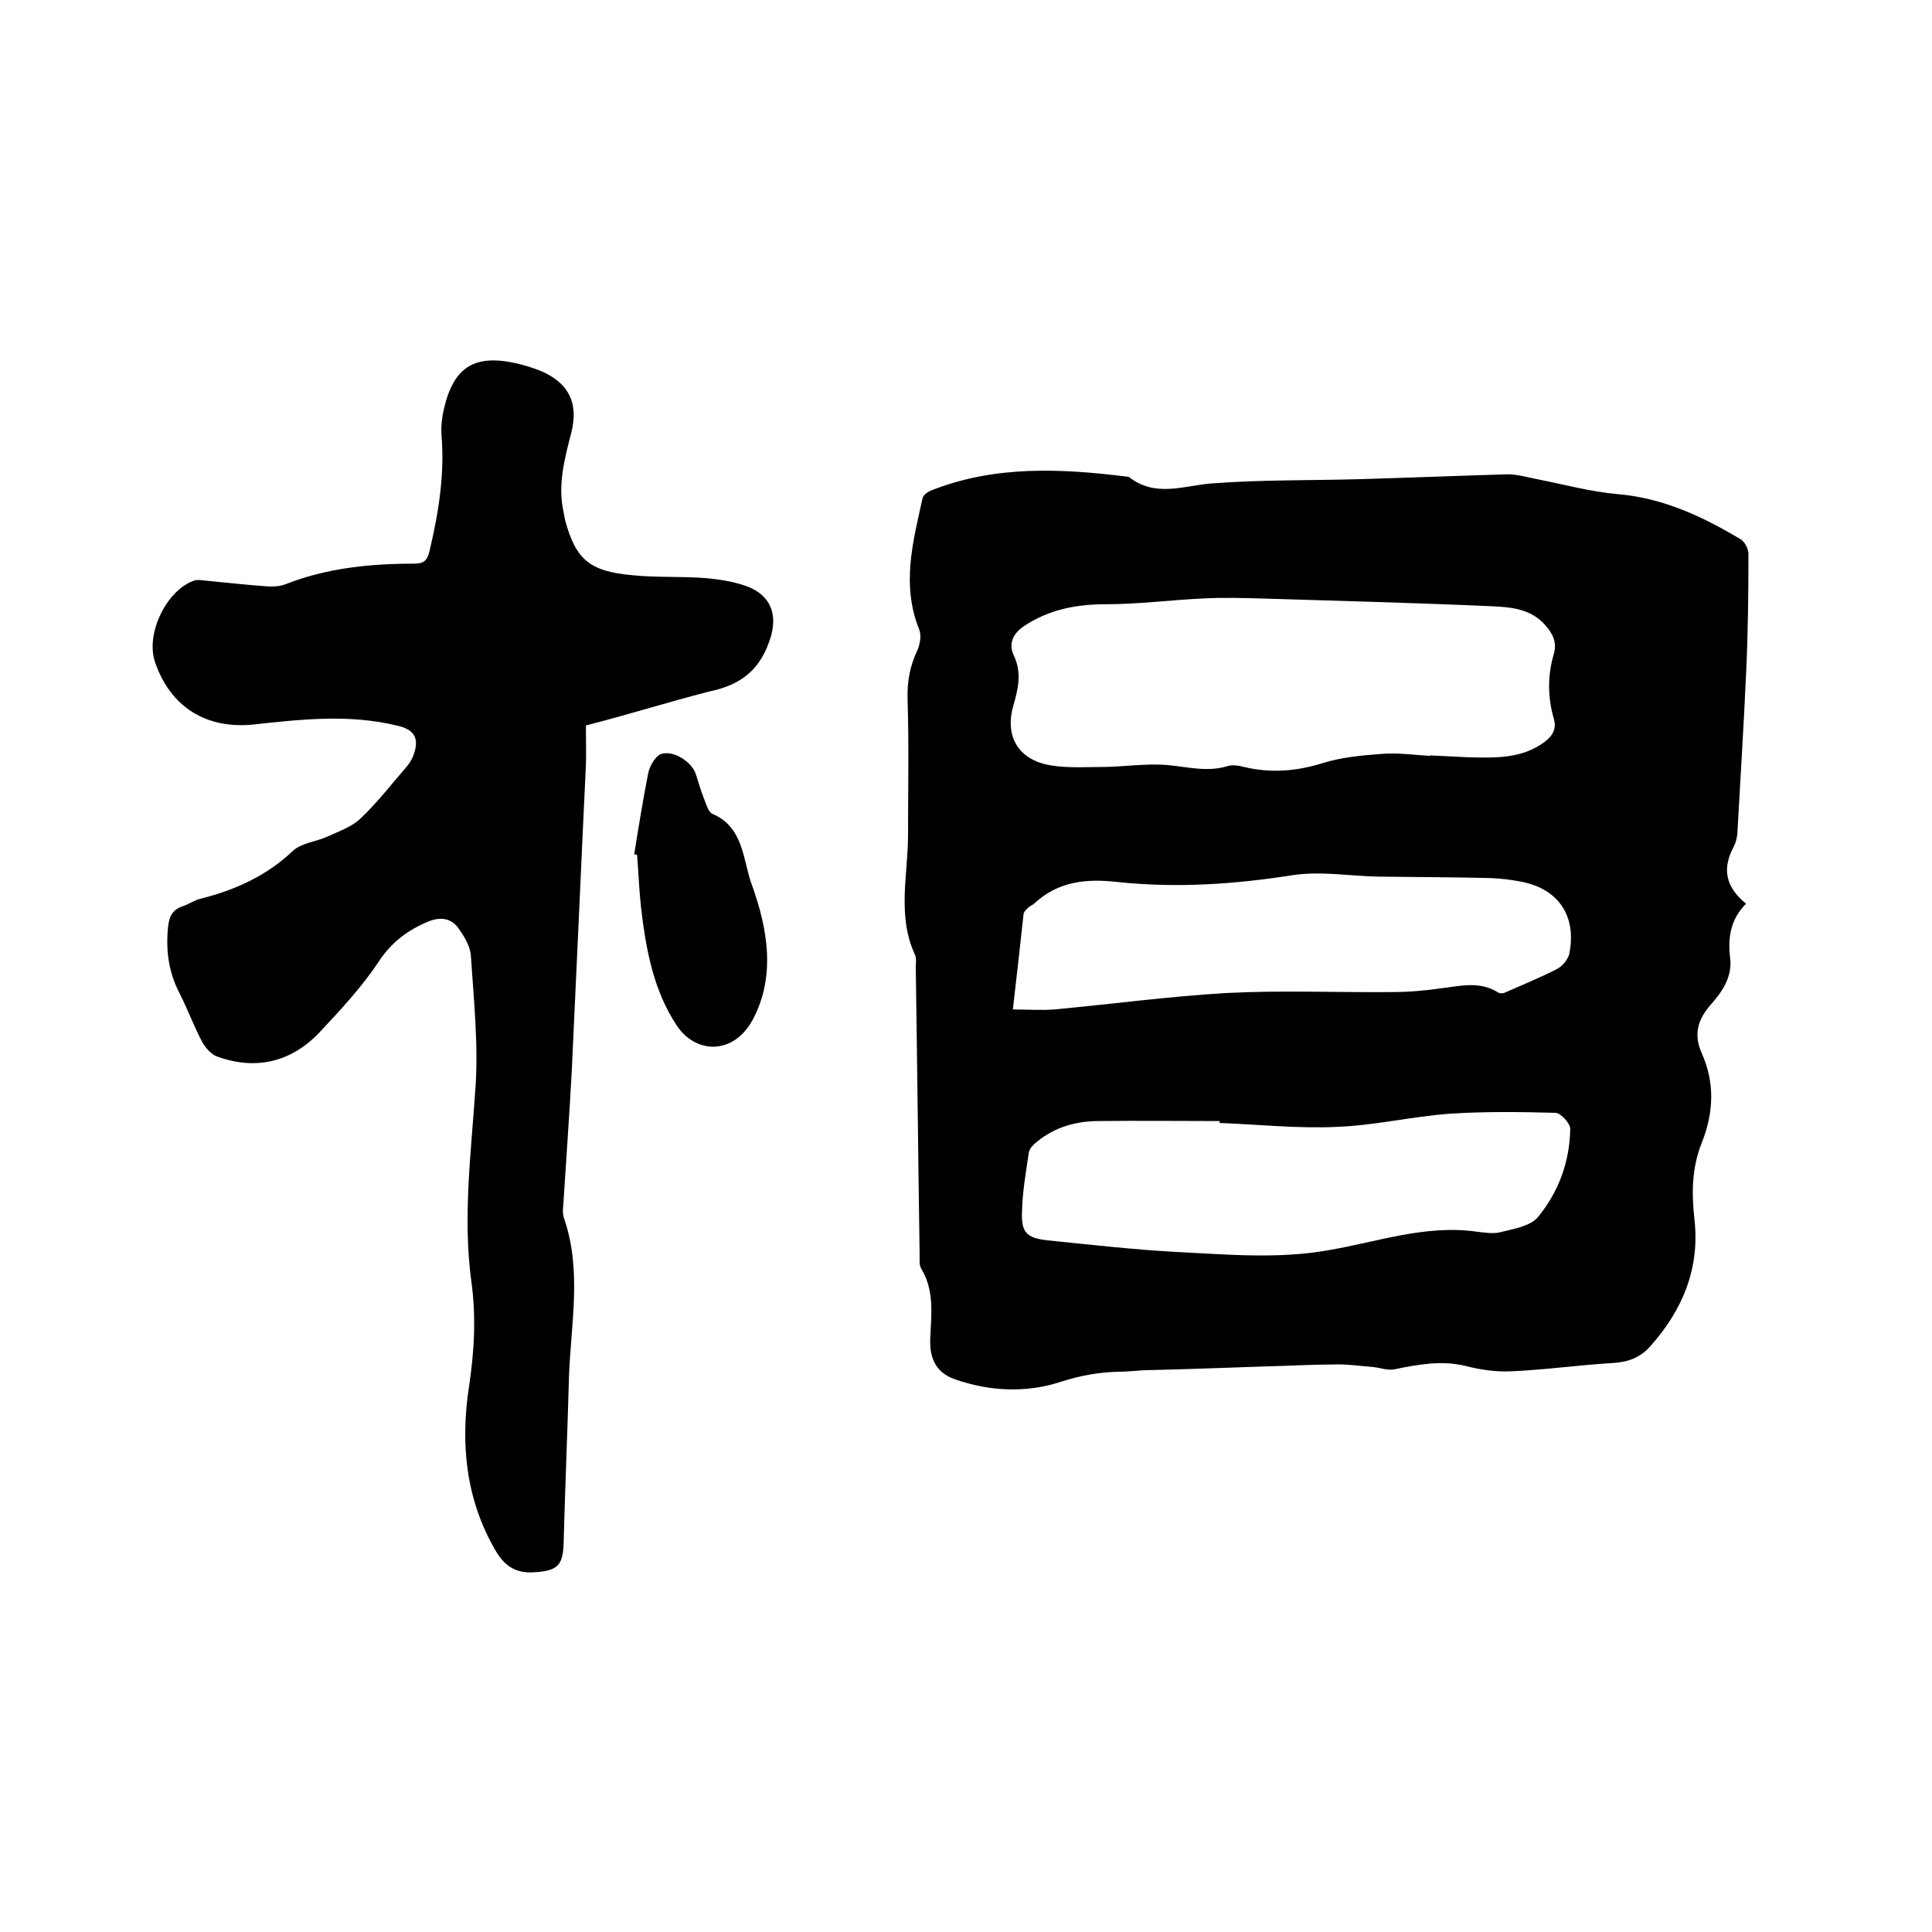 <svg enable-background="new 0 0 400 400" viewBox="0 0 400 400" xmlns="http://www.w3.org/2000/svg"><path d="m361.5 187.1c-3.2 3.2-3.8 7-3.3 11.2.5 3.9-1.6 7-4 9.7-2.7 3.1-3.6 6.1-1.9 10 2.8 6.2 2.5 12.4 0 18.7-2 5-2.1 10.2-1.5 15.6 1.2 10.2-2.4 18.9-9.1 26.4-2.1 2.4-4.6 3.3-7.8 3.5-6.9.4-13.9 1.4-20.8 1.7-3.2.2-6.6-.3-9.7-1.1-5-1.2-9.8-.3-14.7.7-1.5.3-3.1-.4-4.7-.5-2.6-.2-5.2-.6-7.8-.5-4.7 0-9.5.3-14.2.4-8.4.3-16.9.6-25.3.8-1.7.1-3.4.3-5.1.3-4.1.1-8 .8-12 2.1-7.1 2.3-14.6 2-21.8-.5-3.8-1.3-5.4-4.1-5.2-8.5.2-5 .9-9.9-1.9-14.5-.4-.7-.3-1.8-.3-2.8-.3-19.8-.5-39.6-.8-59.4 0-1 .2-2-.2-2.8-3.7-8.1-1.4-16.5-1.4-24.7 0-9.4.2-18.8-.1-28.2-.1-3.6.5-6.8 2-10 .6-1.3.9-3.2.4-4.4-3.7-9.2-1.3-18.1.7-27.1.1-.7 1.1-1.4 1.9-1.7 13.2-5.2 26.9-4.5 40.6-2.8.1 0 .2 0 .3.1 5.4 4.2 11.1 1.8 16.9 1.3 10.3-.8 20.7-.6 31-.9 10.1-.3 20.3-.7 30.4-1 2 0 4.1.6 6.1 1 5.6 1.1 11.1 2.6 16.7 3.1 9.4.8 17.5 4.6 25.4 9.3.9.5 1.7 2 1.7 3.1 0 8.3-.1 16.7-.5 25-.5 11-1.2 21.9-1.8 32.9-.1.9-.3 1.8-.7 2.6-2.5 4.6-1.8 8.4 2.5 11.9zm-65.4-30.6v-.1c2.7.1 5.5.3 8.2.4 5.4.1 10.8.3 15.5-3.2 1.7-1.3 2.5-2.7 1.9-4.8-1.3-4.5-1.3-9 0-13.4.7-2.4-.2-4.2-1.8-6-3.1-3.5-7.3-3.7-11.4-3.9-15.8-.7-31.7-1.1-47.6-1.6-3.9-.1-7.8-.2-11.7 0-6.7.3-13.4 1.2-20.2 1.2-6.2 0-11.9 1.1-17.1 4.6-2.3 1.6-3.1 3.7-2 6 1.7 3.6.9 6.9-.1 10.4-1.7 5.8.6 10.6 6.5 12.1 3.7.9 7.7.6 11.6.6 4.6 0 9.3-.8 13.9-.4 4.2.4 8.2 1.5 12.4.2 1-.3 2.3-.1 3.4.2 5.5 1.3 10.8.9 16.2-.8 3.9-1.2 8-1.6 12.1-1.9 3.4-.3 6.8.2 10.2.4zm-43.6 76c0-.1 0-.2 0-.4-8.3 0-16.7-.1-25 0-4.6 0-9 1.2-12.7 4.2-.8.6-1.7 1.5-1.8 2.4-.6 4-1.3 8-1.4 12-.2 4.5.9 5.6 5.3 6.1 8.8.9 17.7 1.9 26.5 2.4 10.4.5 20.9 1.5 31.3-.3 10.3-1.7 20.3-5.4 31-3.9 1.7.2 3.5.5 5 .1 2.7-.7 6.1-1.2 7.7-3.1 4.3-5.2 6.6-11.5 6.7-18.3 0-1.1-1.9-3.2-3-3.3-7.4-.2-14.8-.3-22.2.2-7.7.6-15.3 2.4-23 2.7-8.2.4-16.3-.5-24.4-.8zm-42.8-23.5c3.1 0 5.8.2 8.5 0 11.9-1.1 23.7-2.7 35.6-3.4 11.4-.6 22.8-.1 34.3-.2 3.5 0 7-.3 10.4-.8 4-.5 7.9-1.5 11.7.9.3.2 1 .2 1.4 0 3.6-1.6 7.3-3.1 10.8-4.9 1.1-.6 2.2-1.9 2.5-3.1 1.6-7.9-2.3-13.6-10.2-15-2-.4-4-.6-6-.7-7.7-.2-15.4-.2-23.1-.3-6-.1-12.1-1.2-18-.3-12.1 1.9-24.1 2.7-36.3 1.4-6.3-.7-12.1-.2-17.1 4.4-.4.4-.9.5-1.3.9s-1 .9-1 1.5c-.7 6.4-1.4 12.8-2.2 19.6z"/><path d="m121.3 150.2c0 3.1.1 5.7 0 8.3-1 20.9-1.9 41.8-2.9 62.8-.5 9.5-1.2 19-1.8 28.5-.1.8-.1 1.7.2 2.5 3.7 10.8 1.4 21.8 1 32.7-.3 11.4-.8 22.8-1.1 34.2-.1 4.7-1.1 6-5.8 6.3-3.6.3-6.1-.8-8.2-4.3-6.3-10.7-7.4-22.3-5.6-34.1 1.1-7.3 1.5-14.4.5-21.7-1.8-13.2-.1-26.4.8-39.6.7-9.2-.3-18.6-.9-27.8-.1-2-1.3-4-2.5-5.7-1.4-2-3.4-2.6-6.1-1.6-4.4 1.8-7.8 4.3-10.5 8.4-3.5 5.3-8 10.1-12.4 14.8-5.8 6-13 7.7-20.9 4.9-1.3-.4-2.5-1.8-3.2-3-1.8-3.4-3.1-7-4.8-10.3-2.2-4.3-2.8-8.8-2.3-13.6.2-2.1.9-3.6 3.1-4.3 1.2-.4 2.3-1.2 3.5-1.5 7.2-1.8 13.7-4.7 19.2-9.9 1.8-1.7 4.8-1.9 7.2-3s5-2 6.8-3.7c3.5-3.3 6.5-7.2 9.7-10.9.6-.7 1.1-1.6 1.4-2.5 1.1-3.2.1-5-3.2-5.8-10-2.5-20-1.4-30-.3-9.8 1-17.2-3.6-20.4-12.9-2-5.8 2.3-14.9 8.1-16.9.7-.2 1.5-.1 2.2 0 4.3.4 8.6.9 12.9 1.2 1.2.1 2.6 0 3.7-.4 8.6-3.4 17.6-4.3 26.7-4.3 1.9 0 2.7-.5 3.2-2.5 1.9-8 3.2-16 2.5-24.2-.1-1.8.1-3.6.5-5.3 2-8.7 6.3-11.4 14.9-9.5 1.8.4 3.7 1 5.4 1.7 5.6 2.5 7.6 6.6 6.1 12.6-1.4 5.5-2.9 10.9-1.6 16.6.1.5.2 1 .3 1.6 2.2 8.1 5 10.6 14 11.4 5 .5 10.2.2 15.2.6 3.1.3 6.4.8 9.2 2 4.8 2.2 5.6 6.5 3.8 11.3-2.2 6.1-6.2 8.9-12.5 10.2-8.5 2.2-16.8 4.8-25.4 7z"/><path d="m131.3 176.9c.9-5.6 1.8-11.2 2.9-16.8.3-1.5 1.5-3.6 2.7-4 2.6-.8 6.2 1.6 7.1 4 .6 1.7 1 3.4 1.7 5.1.5 1.2.9 2.9 1.8 3.3 6.6 2.8 6.3 9.8 8.2 14.8 3.2 8.9 5 18.8.1 27.9-4 7.3-11.8 7-15.7 1.1-4.9-7.4-6.4-16-7.4-24.6-.4-3.6-.5-7.2-.8-10.7-.2-.1-.4-.1-.6-.1z"/></svg>
